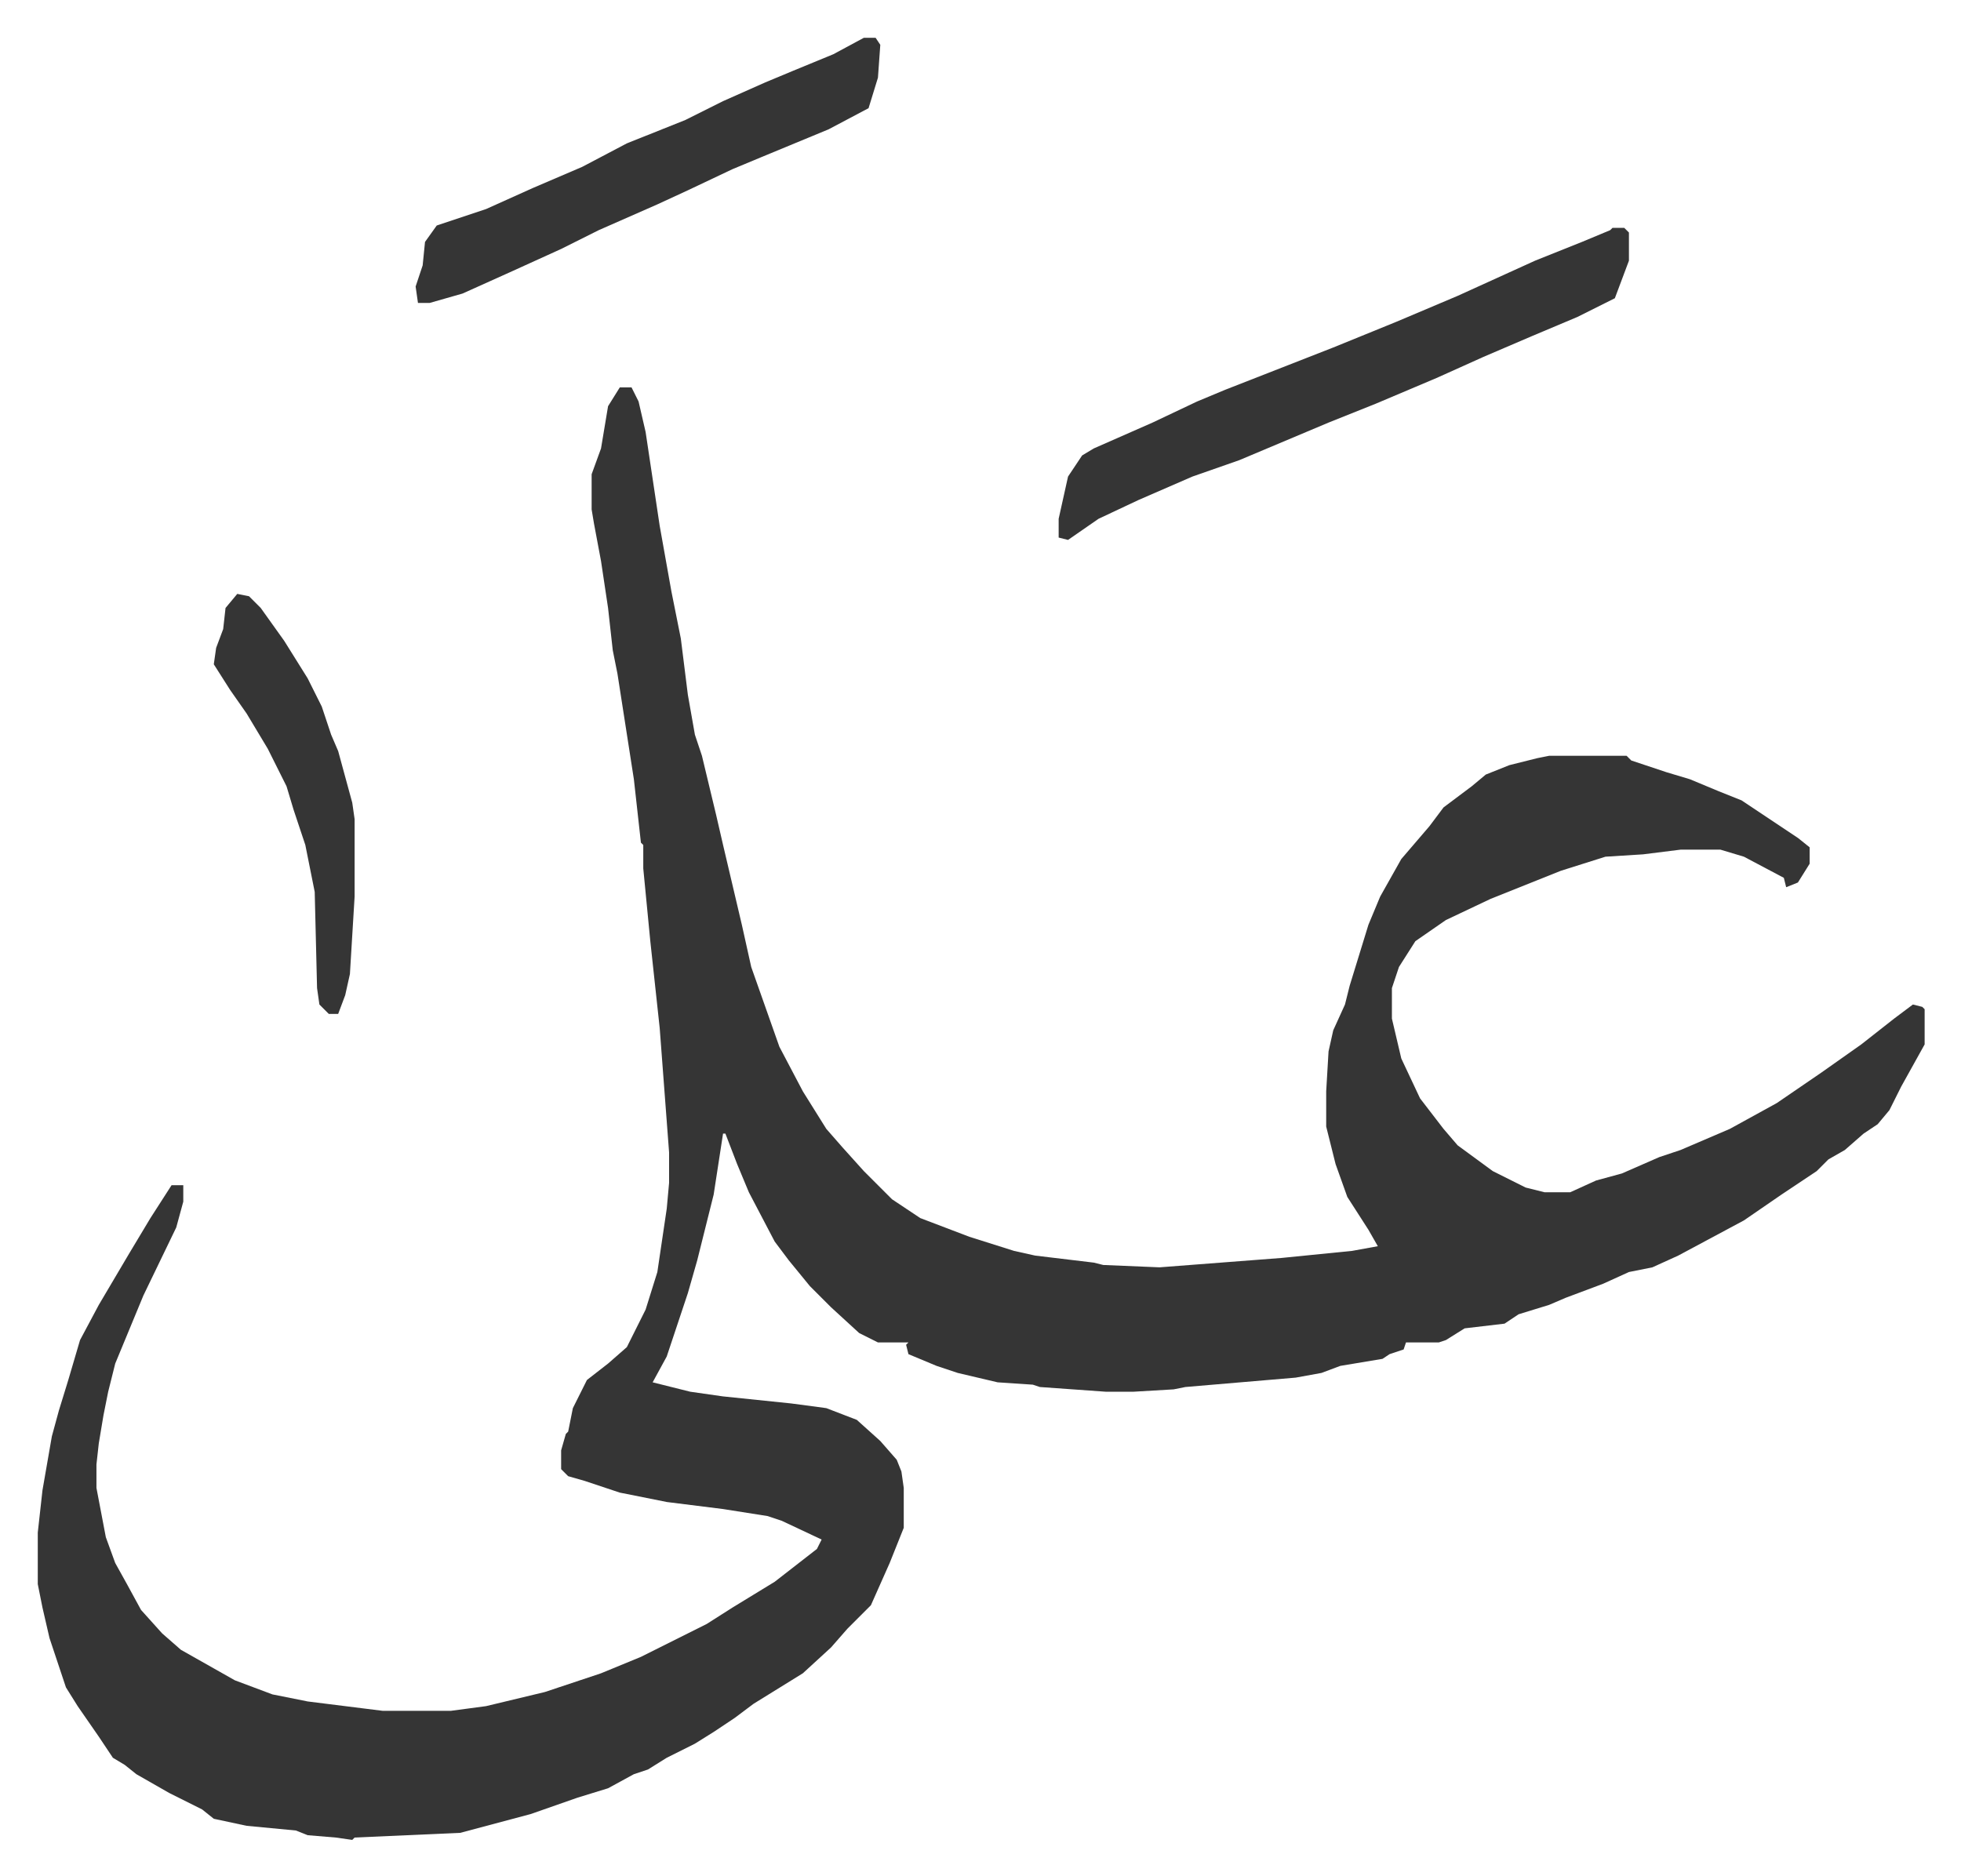 <svg xmlns="http://www.w3.org/2000/svg" viewBox="-16.1 382.9 835.6 799.6">
    <path fill="#353535" id="rule_normal" d="M248 548h5l3 6 3 13 6 40 5 28 4 20 3 24 3 17 3 9 6 25 3 13 8 34 4 18 12 34 10 19 10 16 7 8 9 10 12 12 12 8 21 8 19 6 9 2 25 3 4 1 24 1 52-4 30-3 11-2-4-7-9-14-5-14-4-16v-15l1-17 2-9 5-11 2-8 8-26 5-12 9-16 12-14 6-8 12-9 6-5 10-4 12-3 5-1h33l2 2 15 5 10 3 12 5 10 4 15 10 9 6 5 4v7l-5 8-5 2-1-4-17-9-10-3h-17l-16 2-16 1-19 6-10 4-20 8-19 9-13 9-7 11-3 9v13l4 17 8 17 10 13 6 7 15 11 14 7 8 2h11l11-5 11-3 16-7 9-3 21-9 20-11 19-13 17-12 14-11 8-6 4 1 1 1v15l-10 18-5 10-5 6-6 4-8 7-7 4-5 5-15 10-16 11-28 15-11 5-10 2-11 5-16 6-7 3-13 4-6 4-17 2-8 5-3 1h-14l-1 3-6 2-3 2-18 3-8 3-11 2-47 4-5 1-17 1h-12l-28-2-3-1-15-1-17-4-9-3-12-5-1-4 1-1h-13l-8-4-12-11-9-9-9-11-6-8-11-21-5-12-5-13h-1l-4 26-7 28-4 14-9 27-6 11 16 4 14 2 29 3 15 2 13 5 10 9 7 8 2 5 1 7v17l-6 15-8 18-10 10-7 8-12 11-21 13-8 6-9 6-8 5-12 6-8 5-6 2-11 6-13 4-20 7-15 4-15 4-45 2-1 1-7-1-12-1-5-2-21-2-14-3-5-4-14-7-14-8-5-4-5-3-6-9-9-13-5-8-7-21-3-13-2-10v-22l2-18 4-23 3-11 4-13 5-17 8-15 13-22 9-15 9-14h5v7l-3 11-14 29-12 29-3 12-2 10-2 12-1 9v10l4 21 4 11 5 9 6 11 9 10 8 7 23 13 16 6 15 3 24 3 8 1h29l15-2 25-6 24-8 17-7 28-14 11-7 18-11 18-14 2-4-17-8-6-2-19-3-24-3-20-4-15-5-7-2-3-3v-8l2-7 1-1 2-10 6-12 9-7 8-7 8-16 5-16 4-27 1-11v-13l-4-53-4-37-3-31v-10l-1-1-3-27-7-45-2-10-2-18-3-20-3-16-1-6v-15l4-11 3-18zm423-68h5l2 2v12l-6 16-16 8-19 8-21 9-20 9-26 11-20 8-38 16-20 7-23 10-17 8-13 9-4-1v-8l4-18 6-9 5-3 25-11 19-9 12-5 46-18 27-11 26-11 33-15 20-8 12-5zm-319-81h5l2 3-1 14-4 13-17 9-29 12-12 5-19 9-13 6-25 11-16 8-22 10-20 9-14 4h-5l-1-7 3-9 1-10 5-7 21-7 20-9 21-9 19-10 25-10 16-8 18-8 12-5 17-7z"/>
    <path fill="#353535" id="rule_normal" d="m85 636 5 1 5 5 10 14 10 16 6 12 4 12 3 7 6 22 1 7v33l-2 33-2 9-3 8h-4l-4-4-1-7-1-41-4-20-5-15-3-10-8-16-9-15-7-10-7-11 1-7 3-8 1-9z"/>
</svg>
